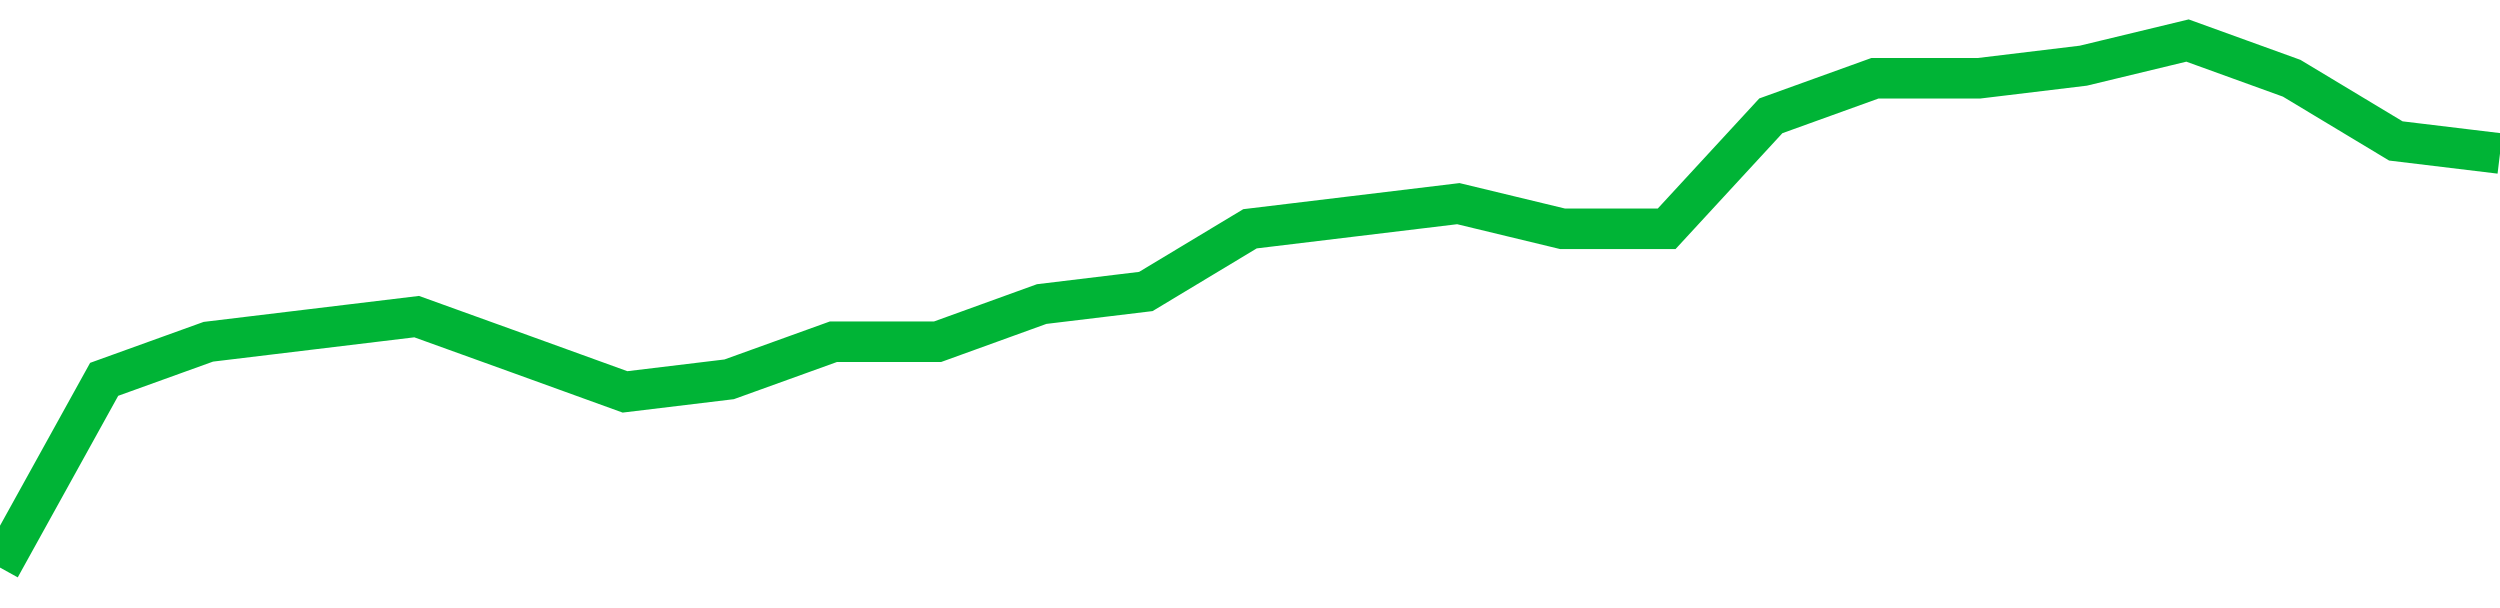 <!-- Generated with https://github.com/jxxe/sparkline/ --><svg viewBox="0 0 185 45" class="sparkline" xmlns="http://www.w3.org/2000/svg"><path class="sparkline--fill" d="M 0 42 L 0 42 L 7.708 28.07 L 15.417 25.29 L 23.125 24.36 L 30.833 23.43 L 38.542 26.21 L 46.25 29 L 53.958 28.07 L 61.667 25.29 L 69.375 25.29 L 77.083 22.5 L 84.792 21.57 L 92.5 16.93 L 100.208 16 L 107.917 15.07 L 115.625 16.93 L 123.333 16.93 L 131.042 8.57 L 138.75 5.79 L 146.458 5.79 L 154.167 4.86 L 161.875 3 L 169.583 5.79 L 177.292 10.43 L 185 11.36 V 45 L 0 45 Z" stroke="none" fill="none" ></path><path class="sparkline--line" d="M 0 42 L 0 42 L 7.708 28.07 L 15.417 25.29 L 23.125 24.36 L 30.833 23.43 L 38.542 26.21 L 46.25 29 L 53.958 28.07 L 61.667 25.29 L 69.375 25.29 L 77.083 22.5 L 84.792 21.57 L 92.5 16.93 L 100.208 16 L 107.917 15.07 L 115.625 16.93 L 123.333 16.93 L 131.042 8.57 L 138.75 5.79 L 146.458 5.79 L 154.167 4.86 L 161.875 3 L 169.583 5.79 L 177.292 10.43 L 185 11.36" fill="none" stroke-width="3" stroke="#00B436" ></path></svg>